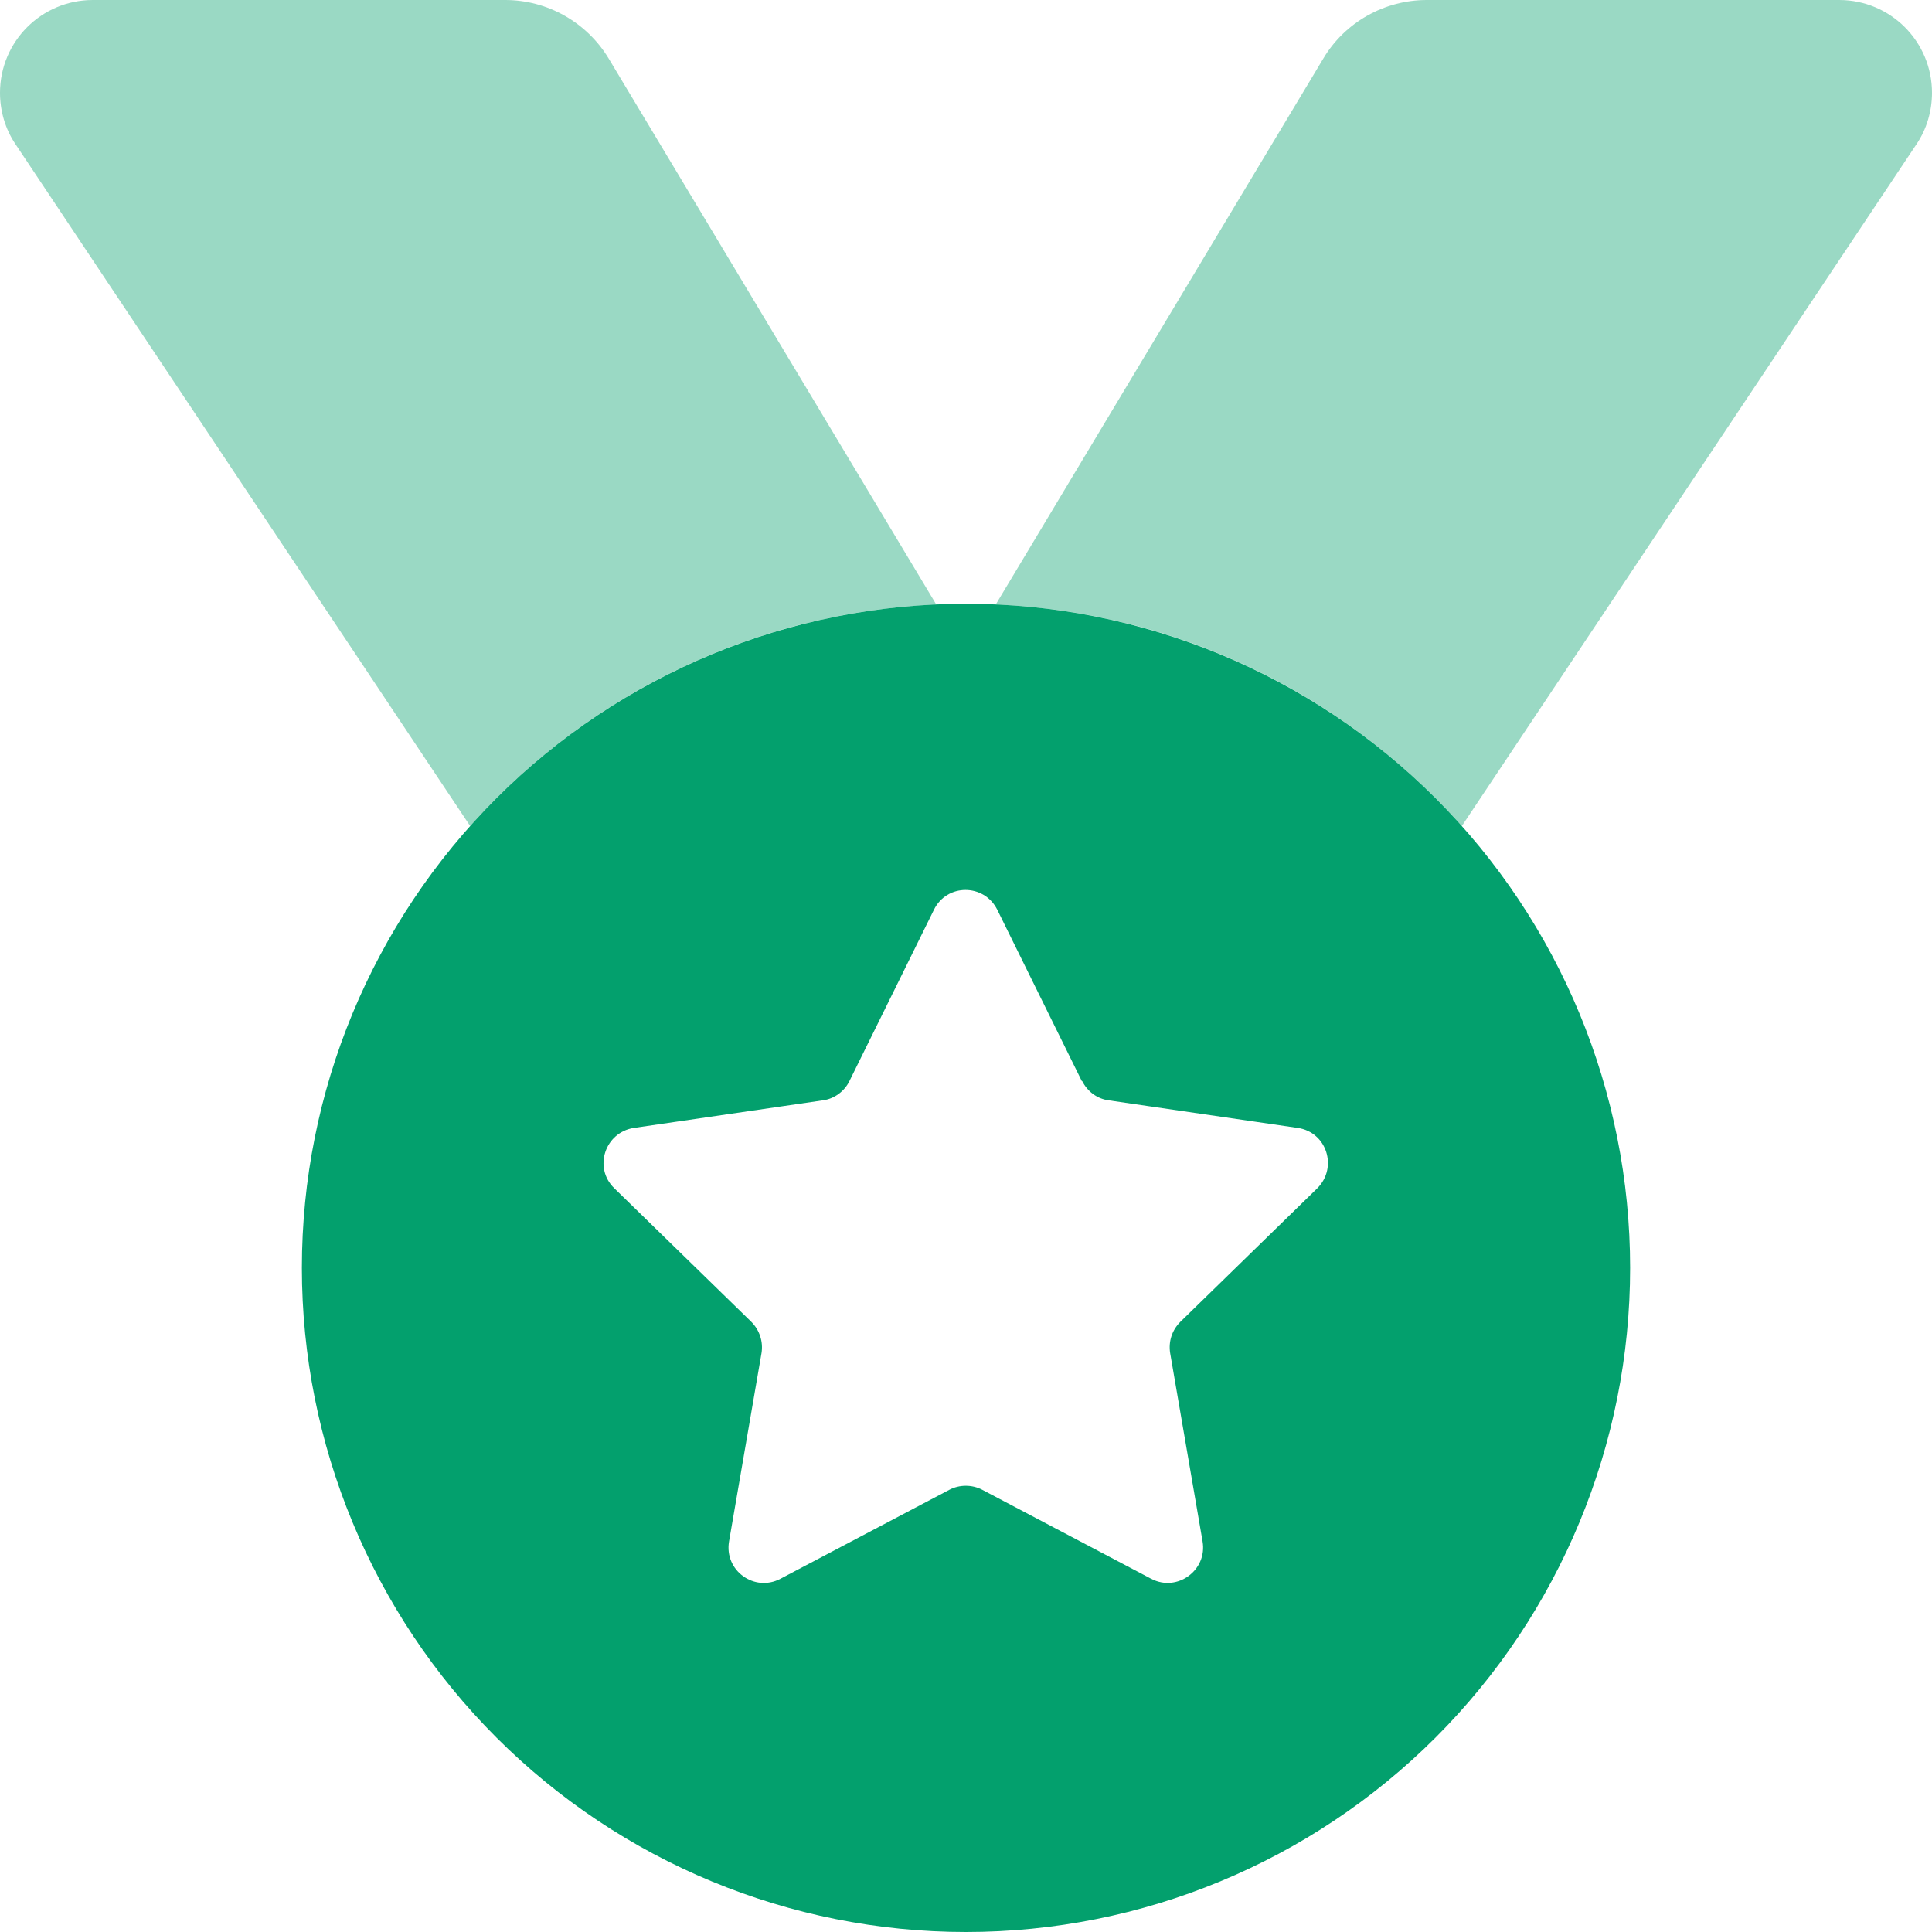 <svg width="40" height="40" viewBox="0 0 40 40" fill="none" xmlns="http://www.w3.org/2000/svg">
<path opacity="0.4" d="M0 1.922C0 2.297 0.109 2.672 0.32 2.984L9.734 17.102C12.117 14.43 15.531 12.695 19.344 12.516L19.375 12.5L12.602 1.211C12.148 0.461 11.336 0 10.461 0H1.922C0.859 0 0 0.859 0 1.922ZM20.625 12.5L20.656 12.516C24.477 12.695 27.883 14.43 30.266 17.102L39.68 2.984C39.891 2.672 40 2.297 40 1.922C40 0.859 39.141 0 38.078 0H29.539C28.664 0 27.844 0.461 27.398 1.211L20.625 12.5Z" fill="#03A06D"/>
<path d="M20 40C23.647 40 27.144 38.551 29.723 35.973C32.301 33.394 33.75 29.897 33.75 26.25C33.75 22.603 32.301 19.106 29.723 16.527C27.144 13.949 23.647 12.5 20 12.5C16.353 12.5 12.856 13.949 10.277 16.527C7.699 19.106 6.25 22.603 6.25 26.25C6.25 29.897 7.699 33.394 10.277 35.973C12.856 38.551 16.353 40 20 40ZM22.406 22.383C22.516 22.602 22.719 22.75 22.953 22.781L26.867 23.352C27.469 23.438 27.703 24.172 27.273 24.602L24.438 27.367C24.266 27.539 24.188 27.773 24.227 28.016L24.898 31.914C25 32.508 24.375 32.969 23.836 32.688L20.336 30.844C20.125 30.734 19.867 30.734 19.656 30.844L16.156 32.688C15.617 32.969 14.992 32.516 15.094 31.914L15.766 28.016C15.805 27.781 15.727 27.539 15.555 27.367L12.719 24.602C12.281 24.18 12.523 23.445 13.125 23.352L17.039 22.781C17.273 22.75 17.484 22.594 17.586 22.383L19.336 18.836C19.602 18.289 20.375 18.289 20.648 18.836L22.398 22.383H22.406Z" fill="#03A06D"/>
</svg>
